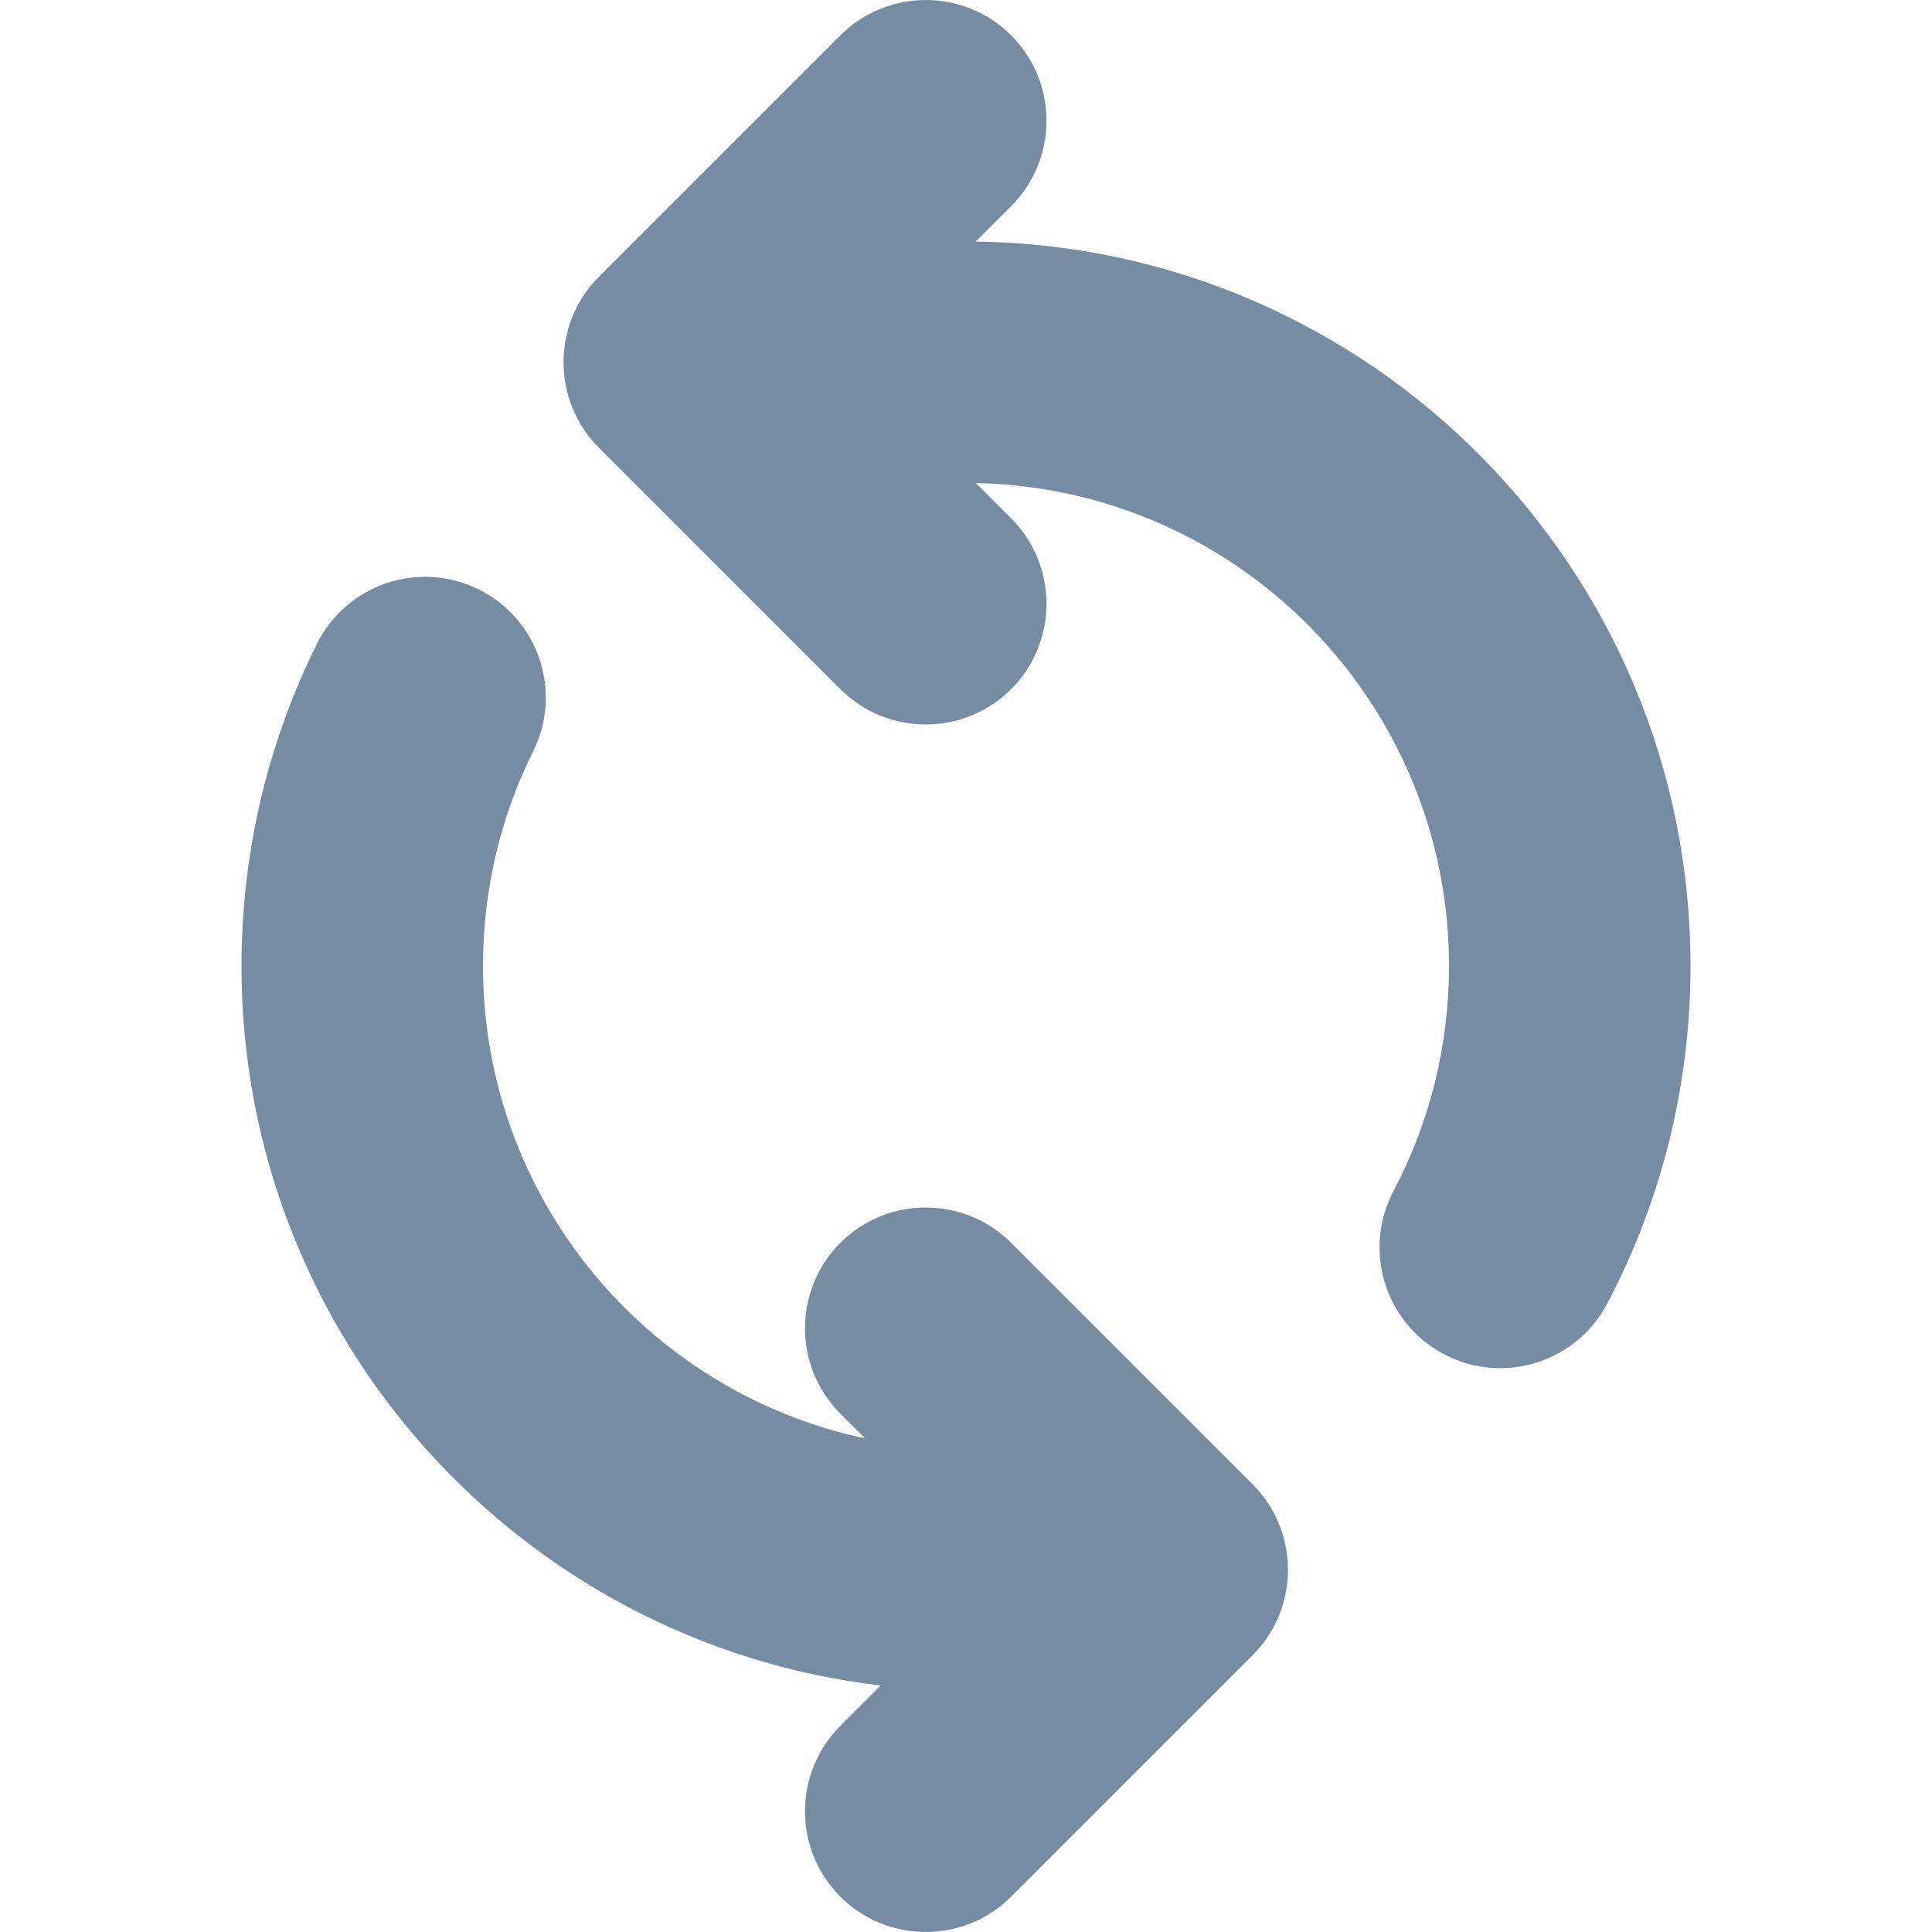 <?xml version="1.0" encoding="utf-8"?><!-- Uploaded to: SVG Repo, www.svgrepo.com, Generator: SVG Repo Mixer Tools -->
<svg width="800px" height="800px" viewBox="-3 0 24 24" id="meteor-icon-kit__solid-sync" fill="none" xmlns="http://www.w3.org/2000/svg"><path fill-rule="evenodd" clip-rule="evenodd" d="M7.748 17.869L7.439 17.561C6.854 16.975 6.854 16.025 7.439 15.439C8.025 14.854 8.975 14.854 9.561 15.439L12.561 18.439C13.146 19.025 13.146 19.975 12.561 20.561L9.561 23.561C8.975 24.146 8.025 24.146 7.439 23.561C6.854 22.975 6.854 22.025 7.439 21.439L7.94 20.938C3.469 20.414 0 16.612 0 12C0 10.594 0.324 9.232 0.937 7.998C1.306 7.256 2.206 6.954 2.948 7.323C3.69 7.691 3.992 8.592 3.623 9.333C3.215 10.154 3 11.06 3 12C3 14.884 5.035 17.293 7.748 17.869zM9.123 6.001L9.561 6.439C10.146 7.025 10.146 7.975 9.561 8.561C8.975 9.146 8.025 9.146 7.439 8.561L4.439 5.561C3.854 4.975 3.854 4.025 4.439 3.439L7.439 0.439C8.025 -0.146 8.975 -0.146 9.561 0.439C10.146 1.025 10.146 1.975 9.561 2.561L9.12 3.001C14.036 3.065 18 7.07 18 12C18 13.48 17.641 14.913 16.964 16.196C16.577 16.928 15.67 17.209 14.937 16.822C14.205 16.436 13.924 15.528 14.311 14.795C14.761 13.941 15 12.99 15 12C15 8.727 12.38 6.066 9.123 6.001z" fill="#758CA3"/></svg>